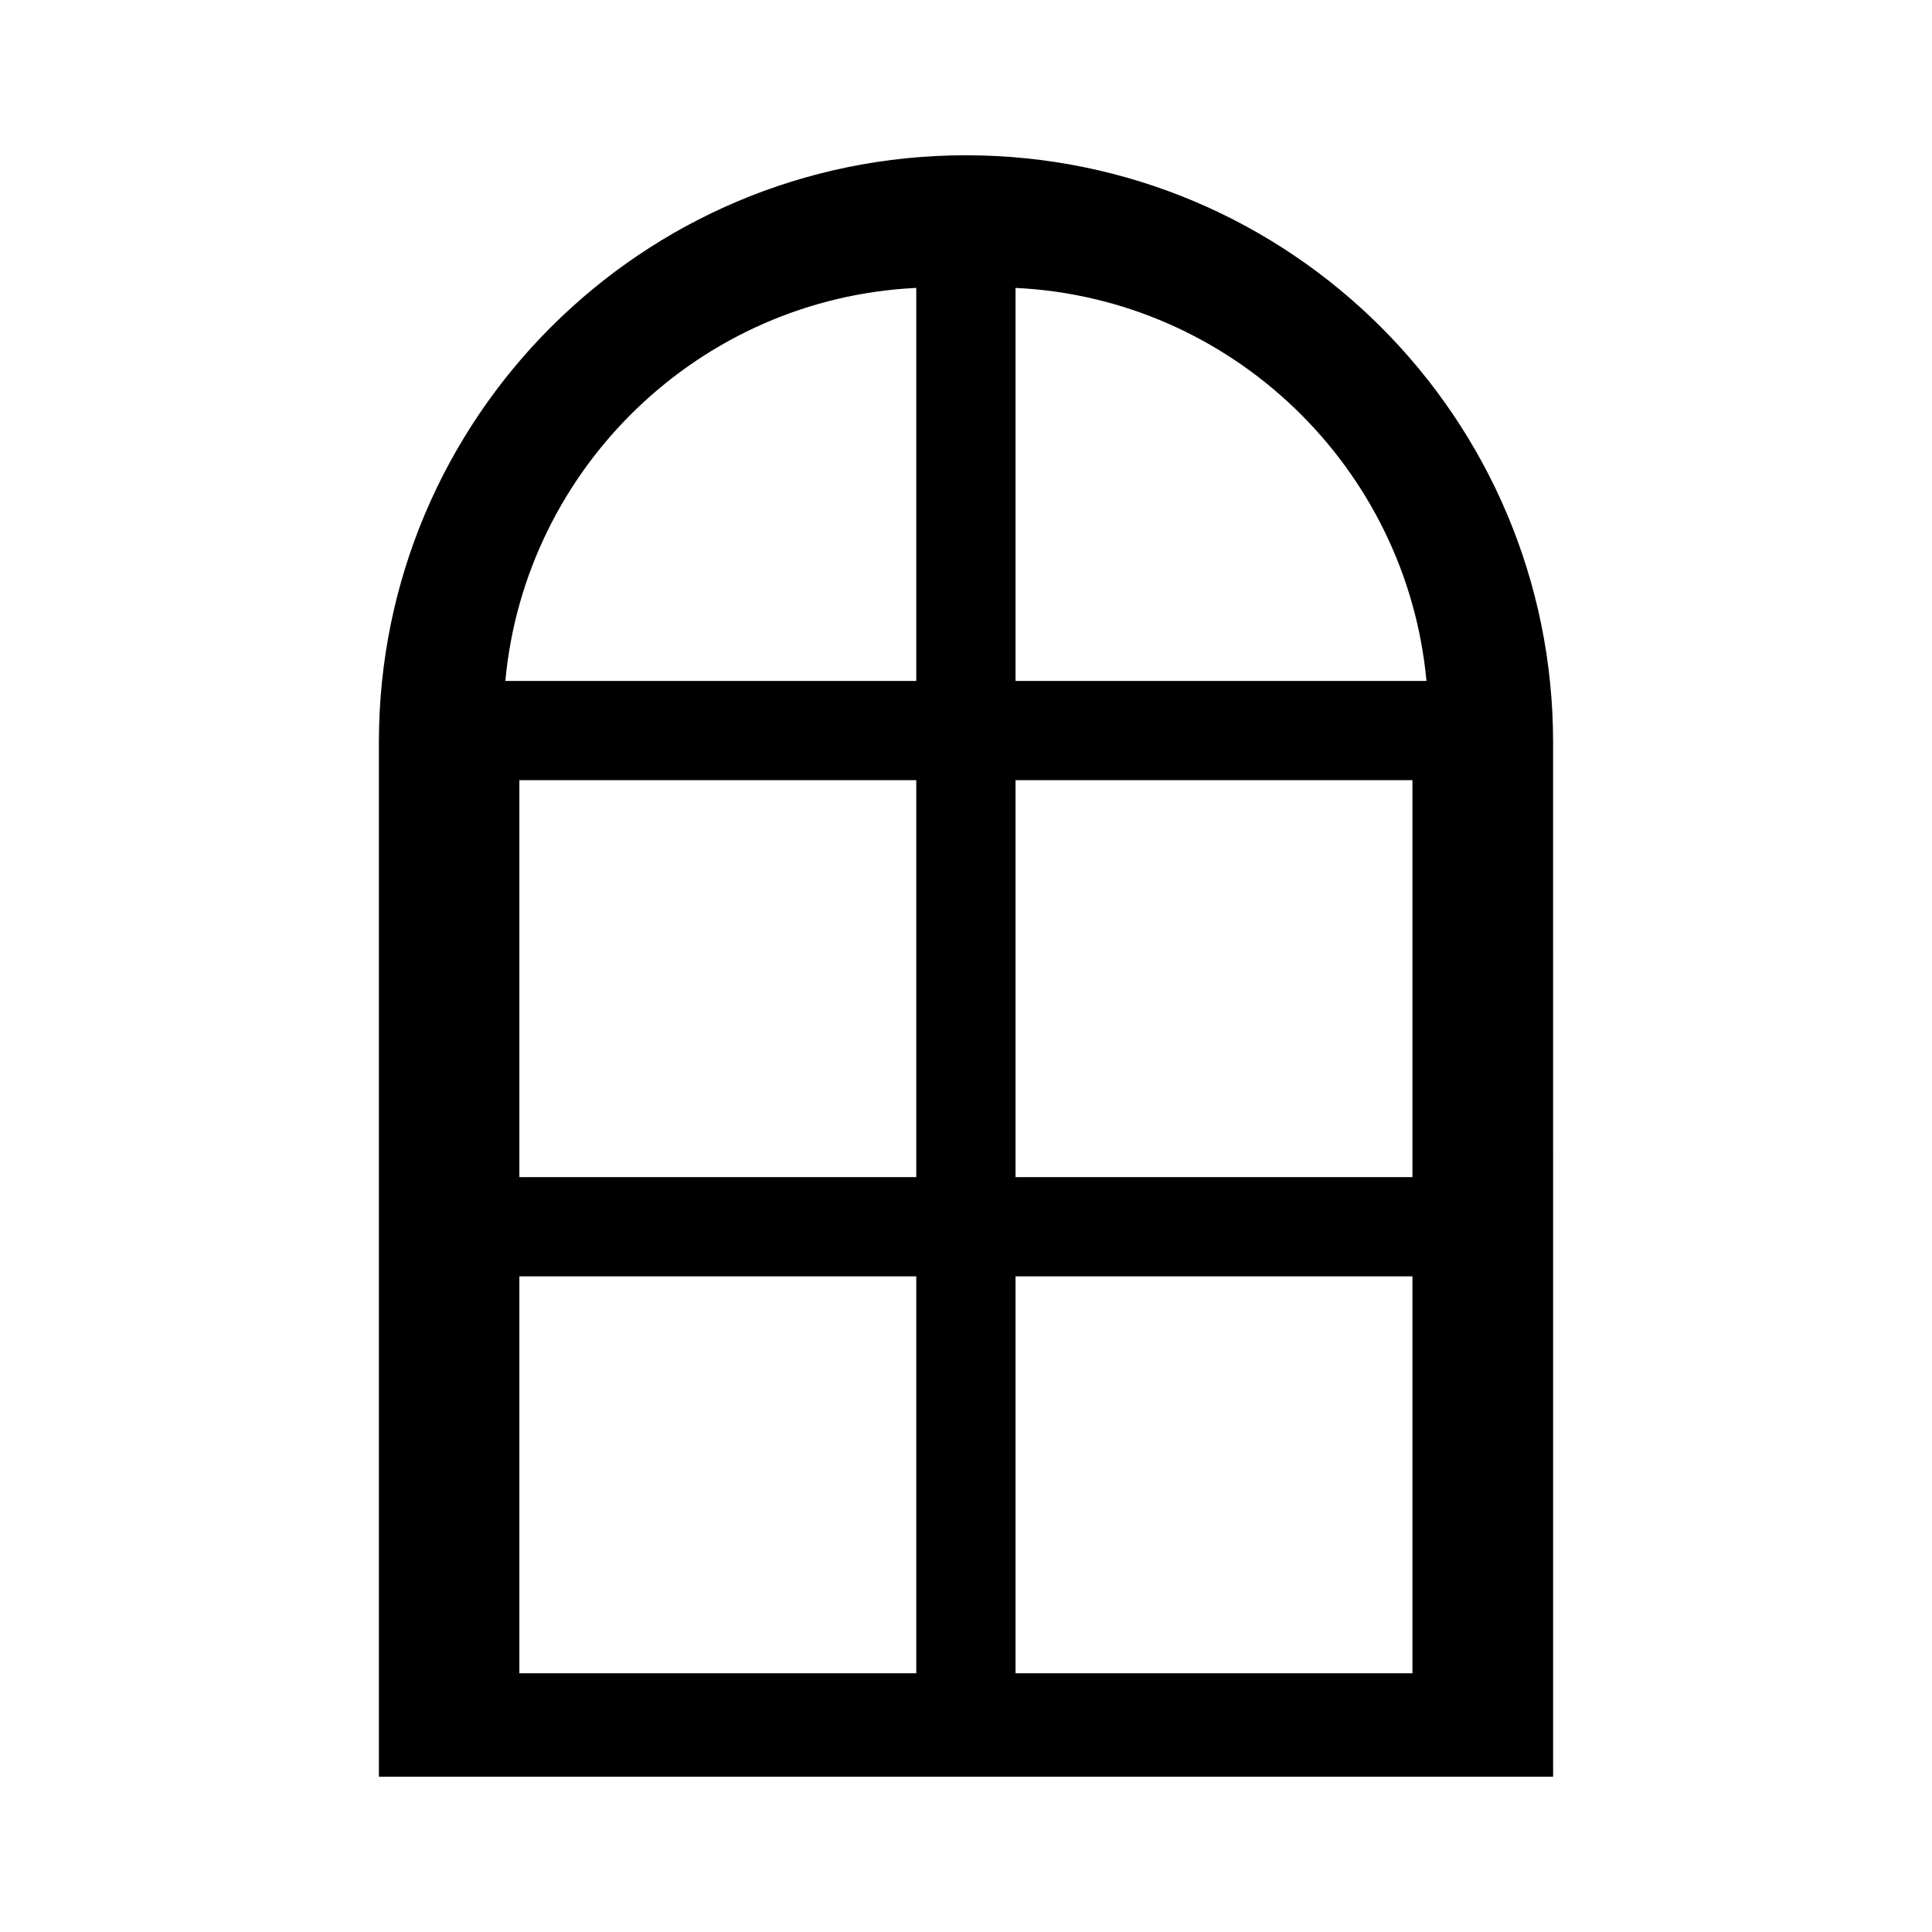 <?xml version="1.0" encoding="UTF-8"?>
<!-- Uploaded to: SVG Repo, www.svgrepo.com, Generator: SVG Repo Mixer Tools -->
<svg fill="#000000" width="800px" height="800px" version="1.1" viewBox="144 144 512 512" xmlns="http://www.w3.org/2000/svg">
 <path d="m399.96 185.15c-85.898 0-155.55 69.656-155.55 155.57v274.13h311.18l-0.004-274.13c0.004-85.914-69.672-155.57-155.62-155.57zm-13.141 402.28h-105.18v-105.18h105.18zm0-131.48h-105.18v-105.2h105.18zm0-131.49h-108.9c5.234-56.598 51.652-101.44 108.9-104.16zm131.49 262.97h-105.18v-105.18h105.18zm0-131.48h-105.18v-105.2h105.18zm-105.18-131.49v-104.16c57.273 2.719 103.65 47.555 108.9 104.16z"/>
</svg>